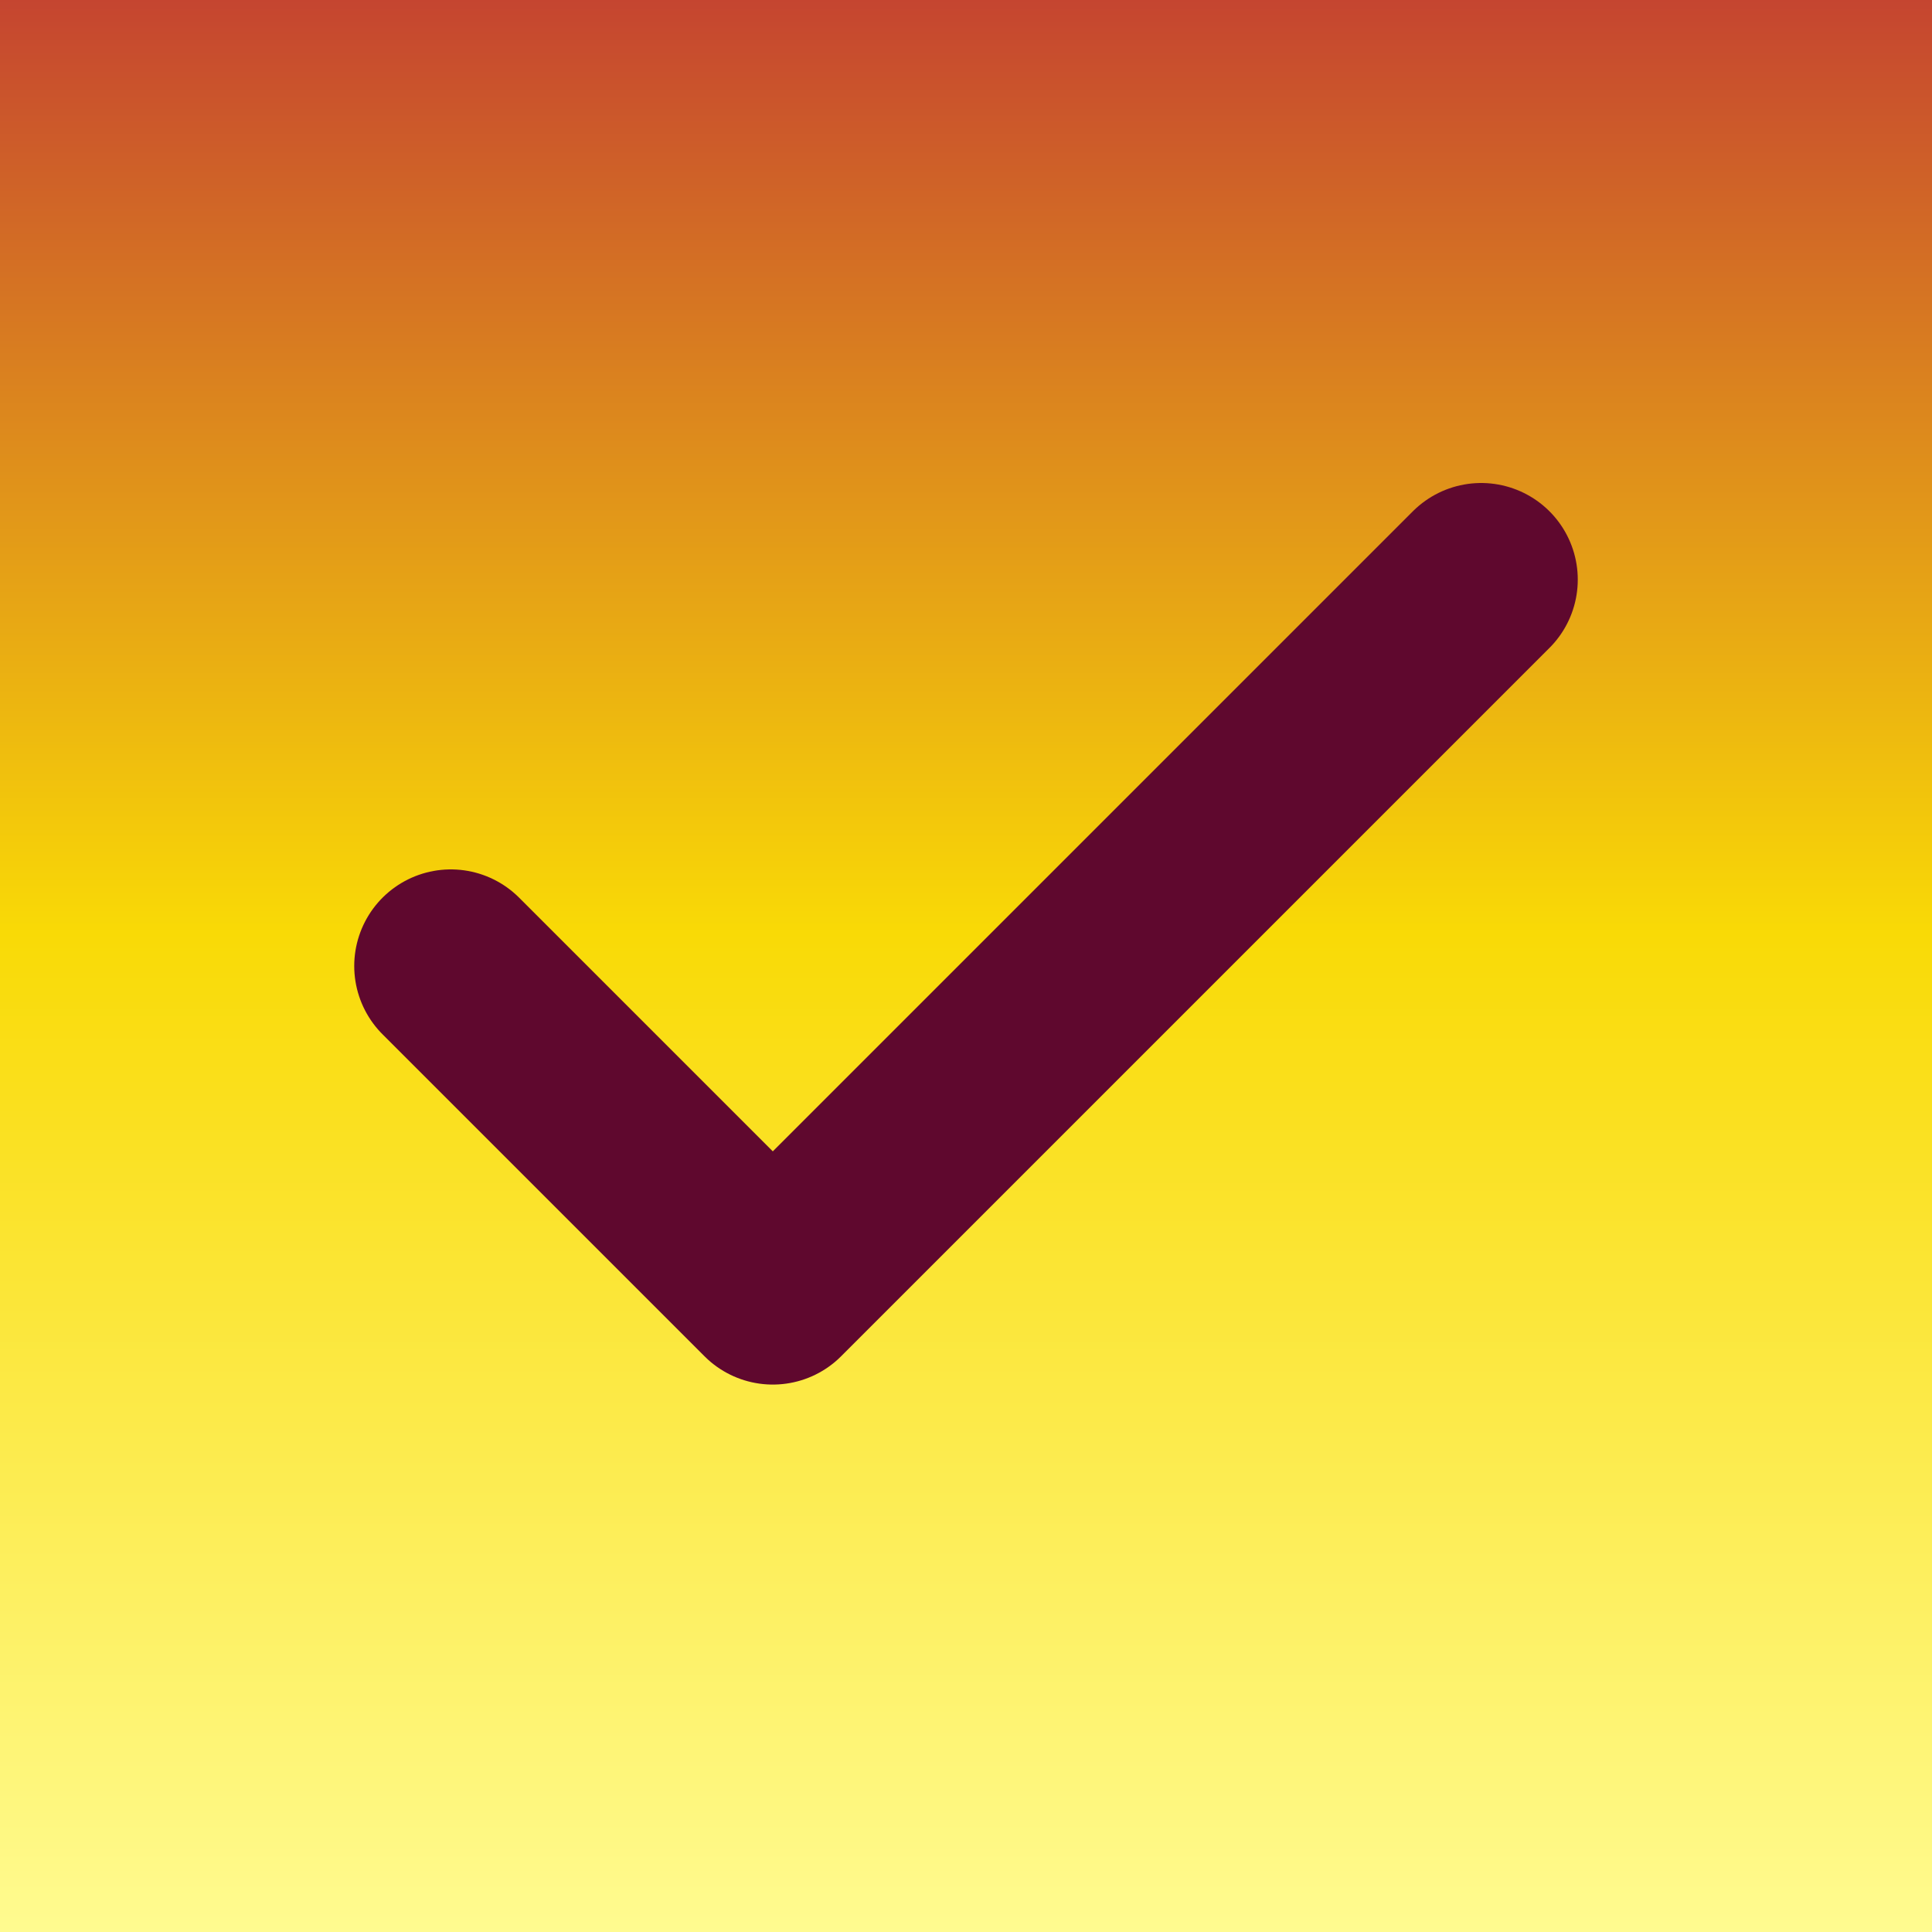 <svg width="20" height="20" fill="none" xmlns="http://www.w3.org/2000/svg"><path fill="url(#paint0_linear_1453_573)" d="M0 0h20v20H0z"/><path fill="url(#paint1_linear_1453_573)" d="M0 0h20v20H0z"/><path d="M15.333 6L8 13.333 4.667 10" stroke="#5F082E" stroke-width="2" stroke-linecap="round" stroke-linejoin="round"/><defs><linearGradient id="paint0_linear_1453_573" x1="10" y1="0" x2="10" y2="20" gradientUnits="userSpaceOnUse"><stop stop-color="#FB2C31"/><stop offset="1" stop-color="#7C0104"/></linearGradient><linearGradient id="paint1_linear_1453_573" x1="9.998" y1="20" x2="9.998" y2="0" gradientUnits="userSpaceOnUse"><stop stop-color="#FFFB90"/><stop offset=".517" stop-color="#F9DA06"/><stop offset="1" stop-color="#C54530"/></linearGradient></defs></svg>